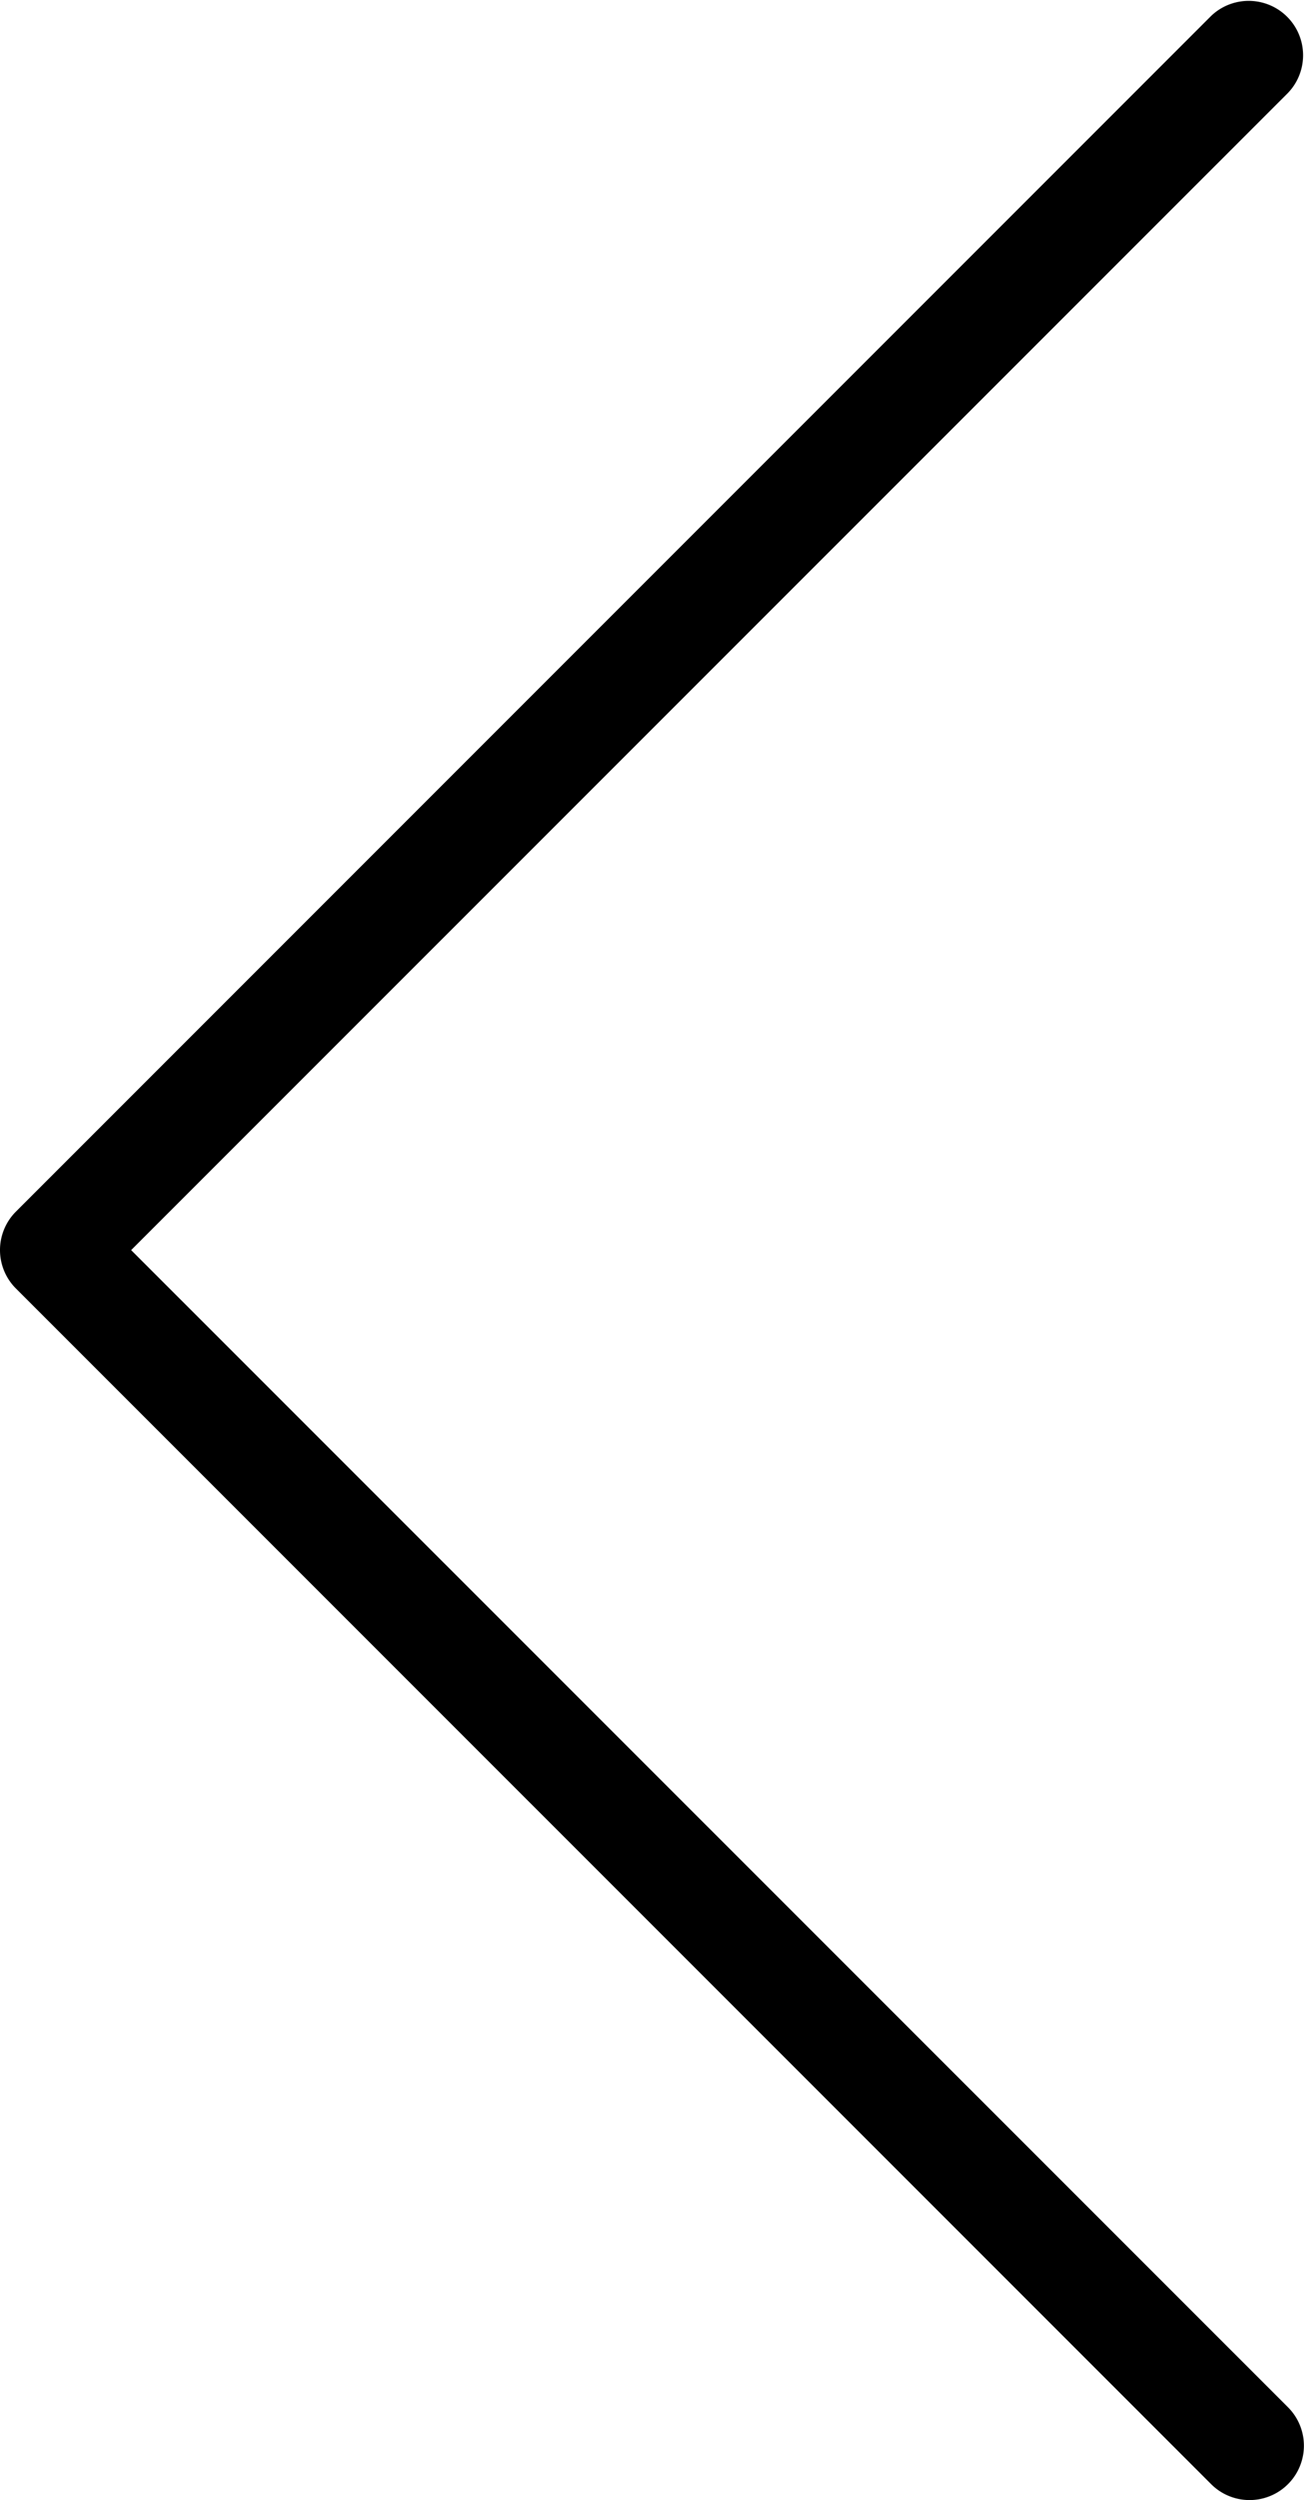 <svg id="Capa_1" data-name="Capa 1" xmlns="http://www.w3.org/2000/svg" viewBox="0 0 256.03 490.68"><title>right-arrow</title><path d="M64.24,492.54L-170.43,257.88a10.67,10.67,0,0,1,0-15.08L64.24,8.13a10.68,10.68,0,0,1,15.1,15.1L-147.8,250.35,79.34,477.46A10.67,10.67,0,1,1,64.24,492.54Z" transform="translate(173.55 -5)"/></svg>